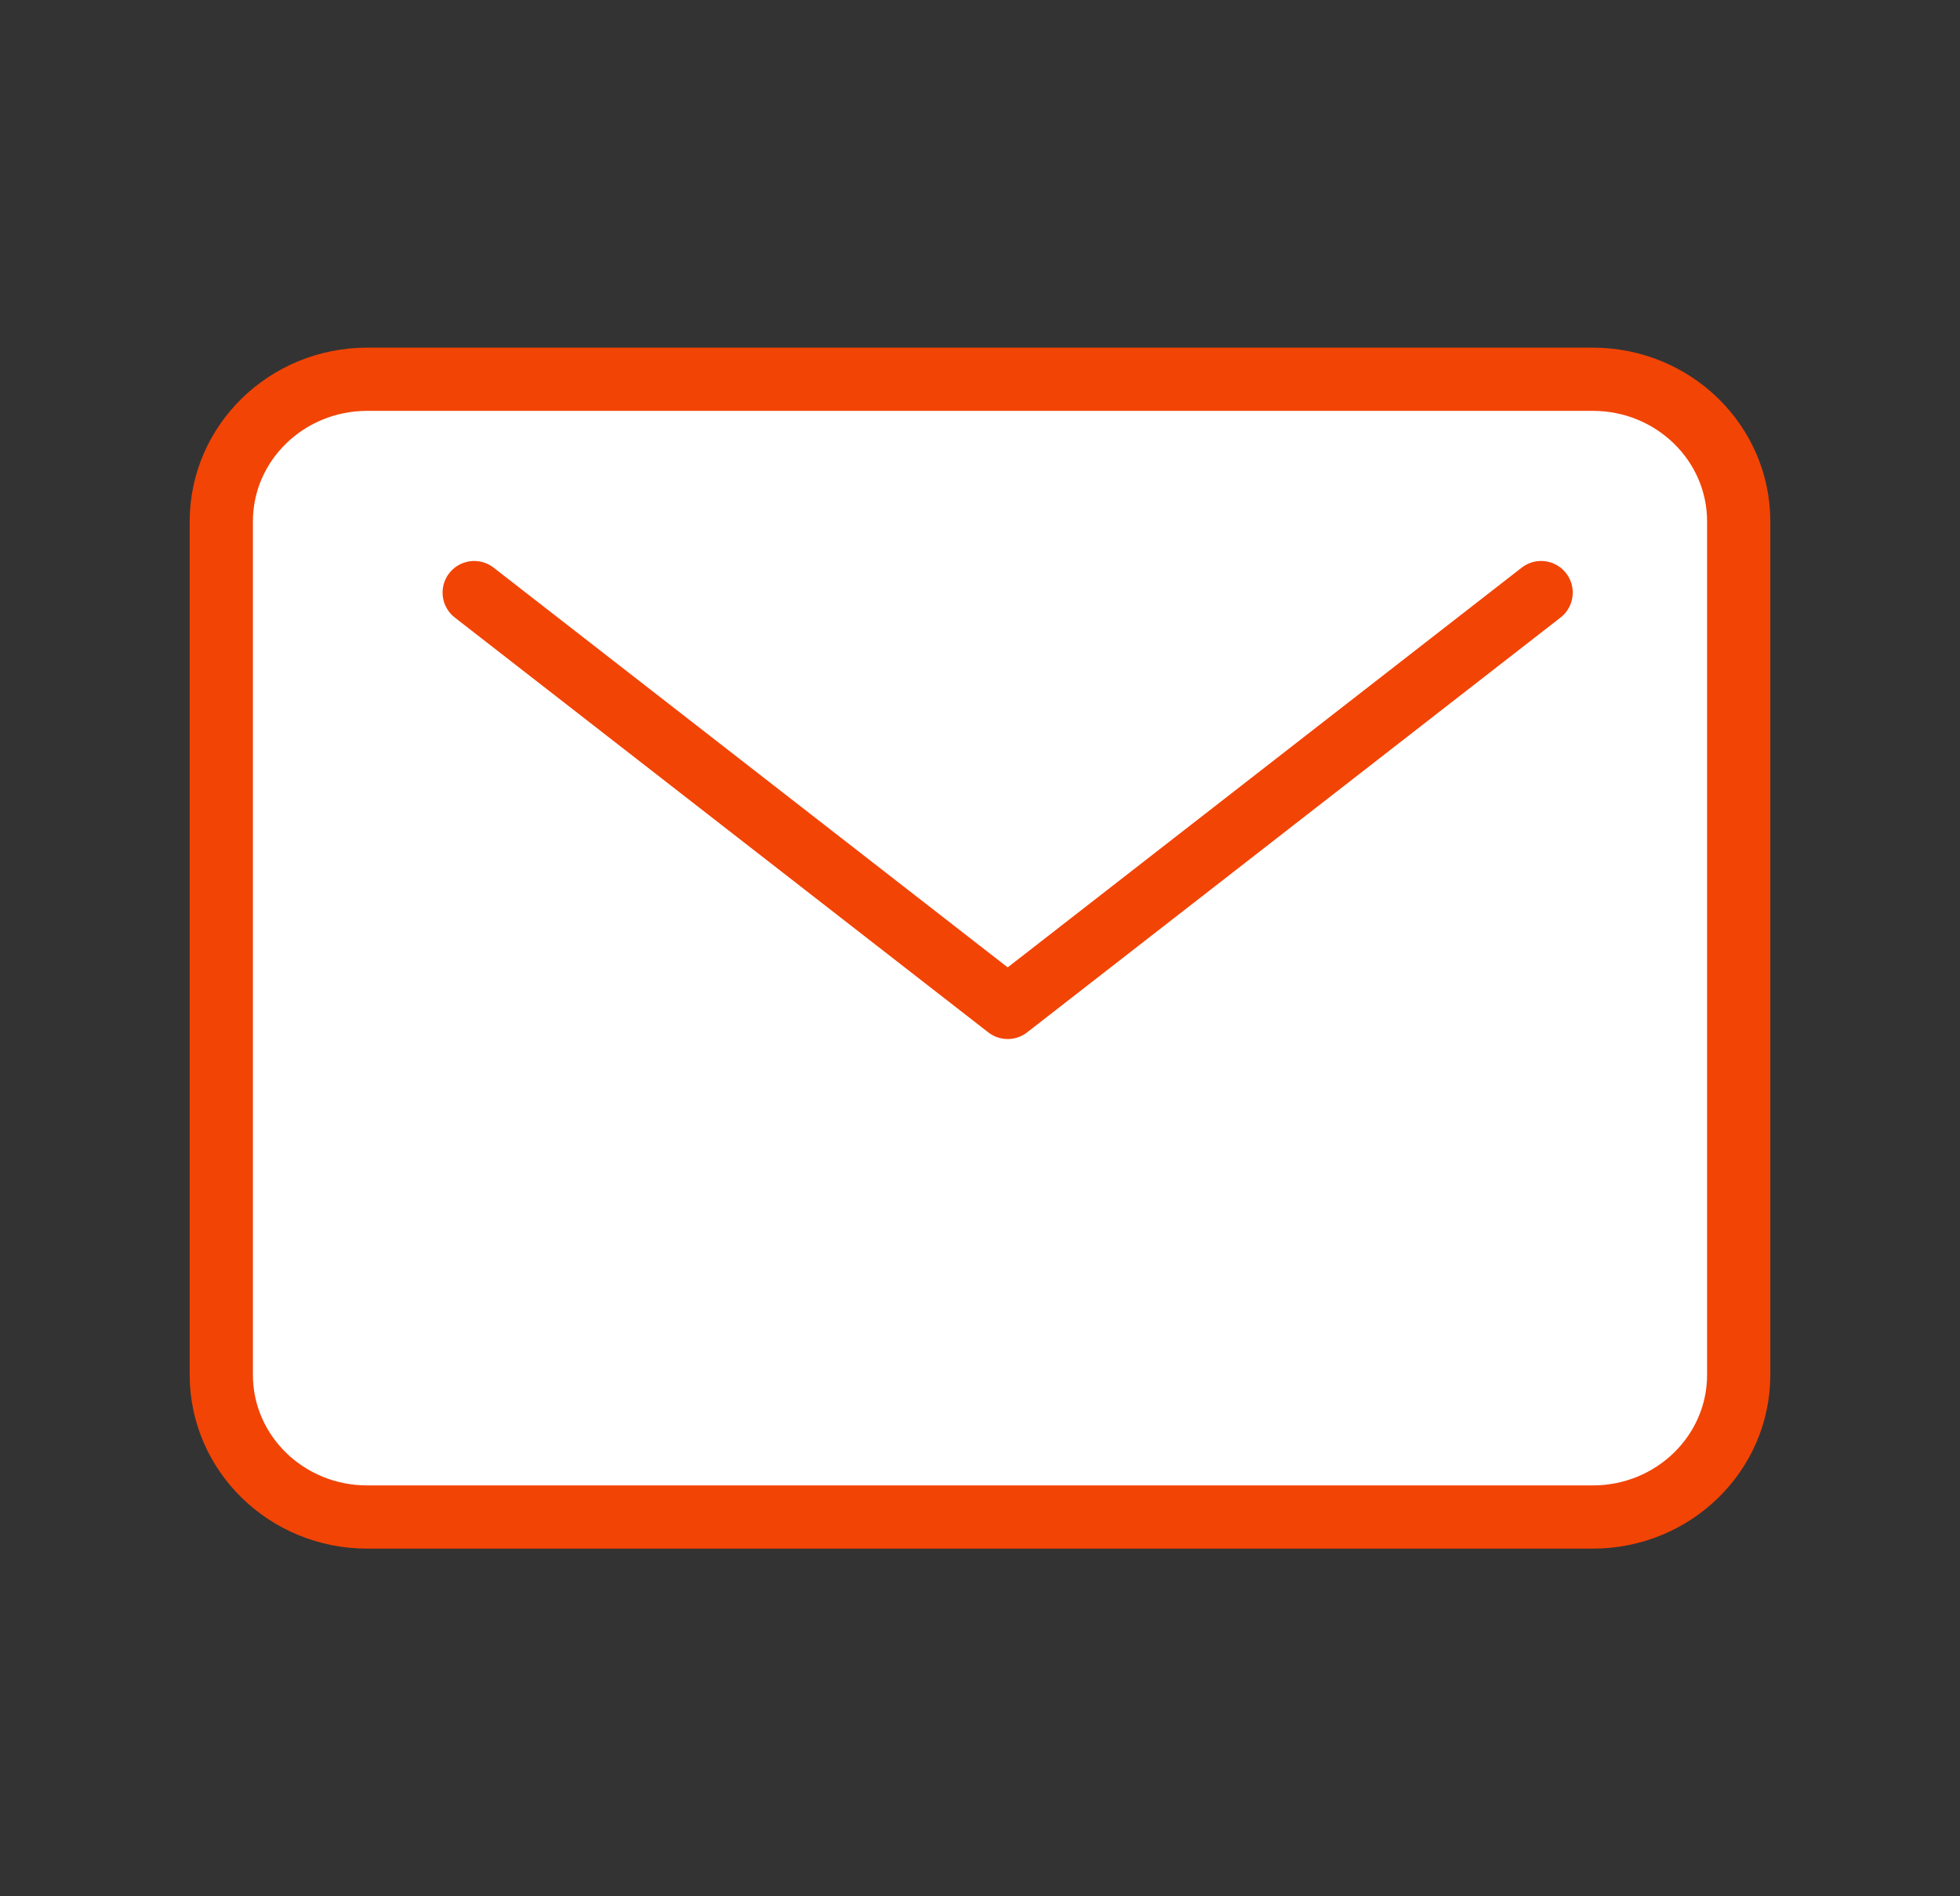<svg width="31" height="30" viewBox="0 0 31 30" fill="none" xmlns="http://www.w3.org/2000/svg"><rect x="0" y="0" width="31" height="30" fill="#333333" stroke="none"/><path d="M25.192 6H5.808C4.533 6 3.5 7.007 3.5 8.25v13.5C3.5 22.993 4.533 24 5.808 24h19.384c1.275 0 2.308-1.007 2.308-2.25V8.25C27.5 7.007 26.467 6 25.192 6z" fill="#fff" stroke="#F24405" stroke-linecap="round" stroke-linejoin="round"/><path d="M7.5 9.375l8.438 6.563 8.437-6.563" stroke="#F24405" stroke-linecap="round" stroke-linejoin="round"/></svg>